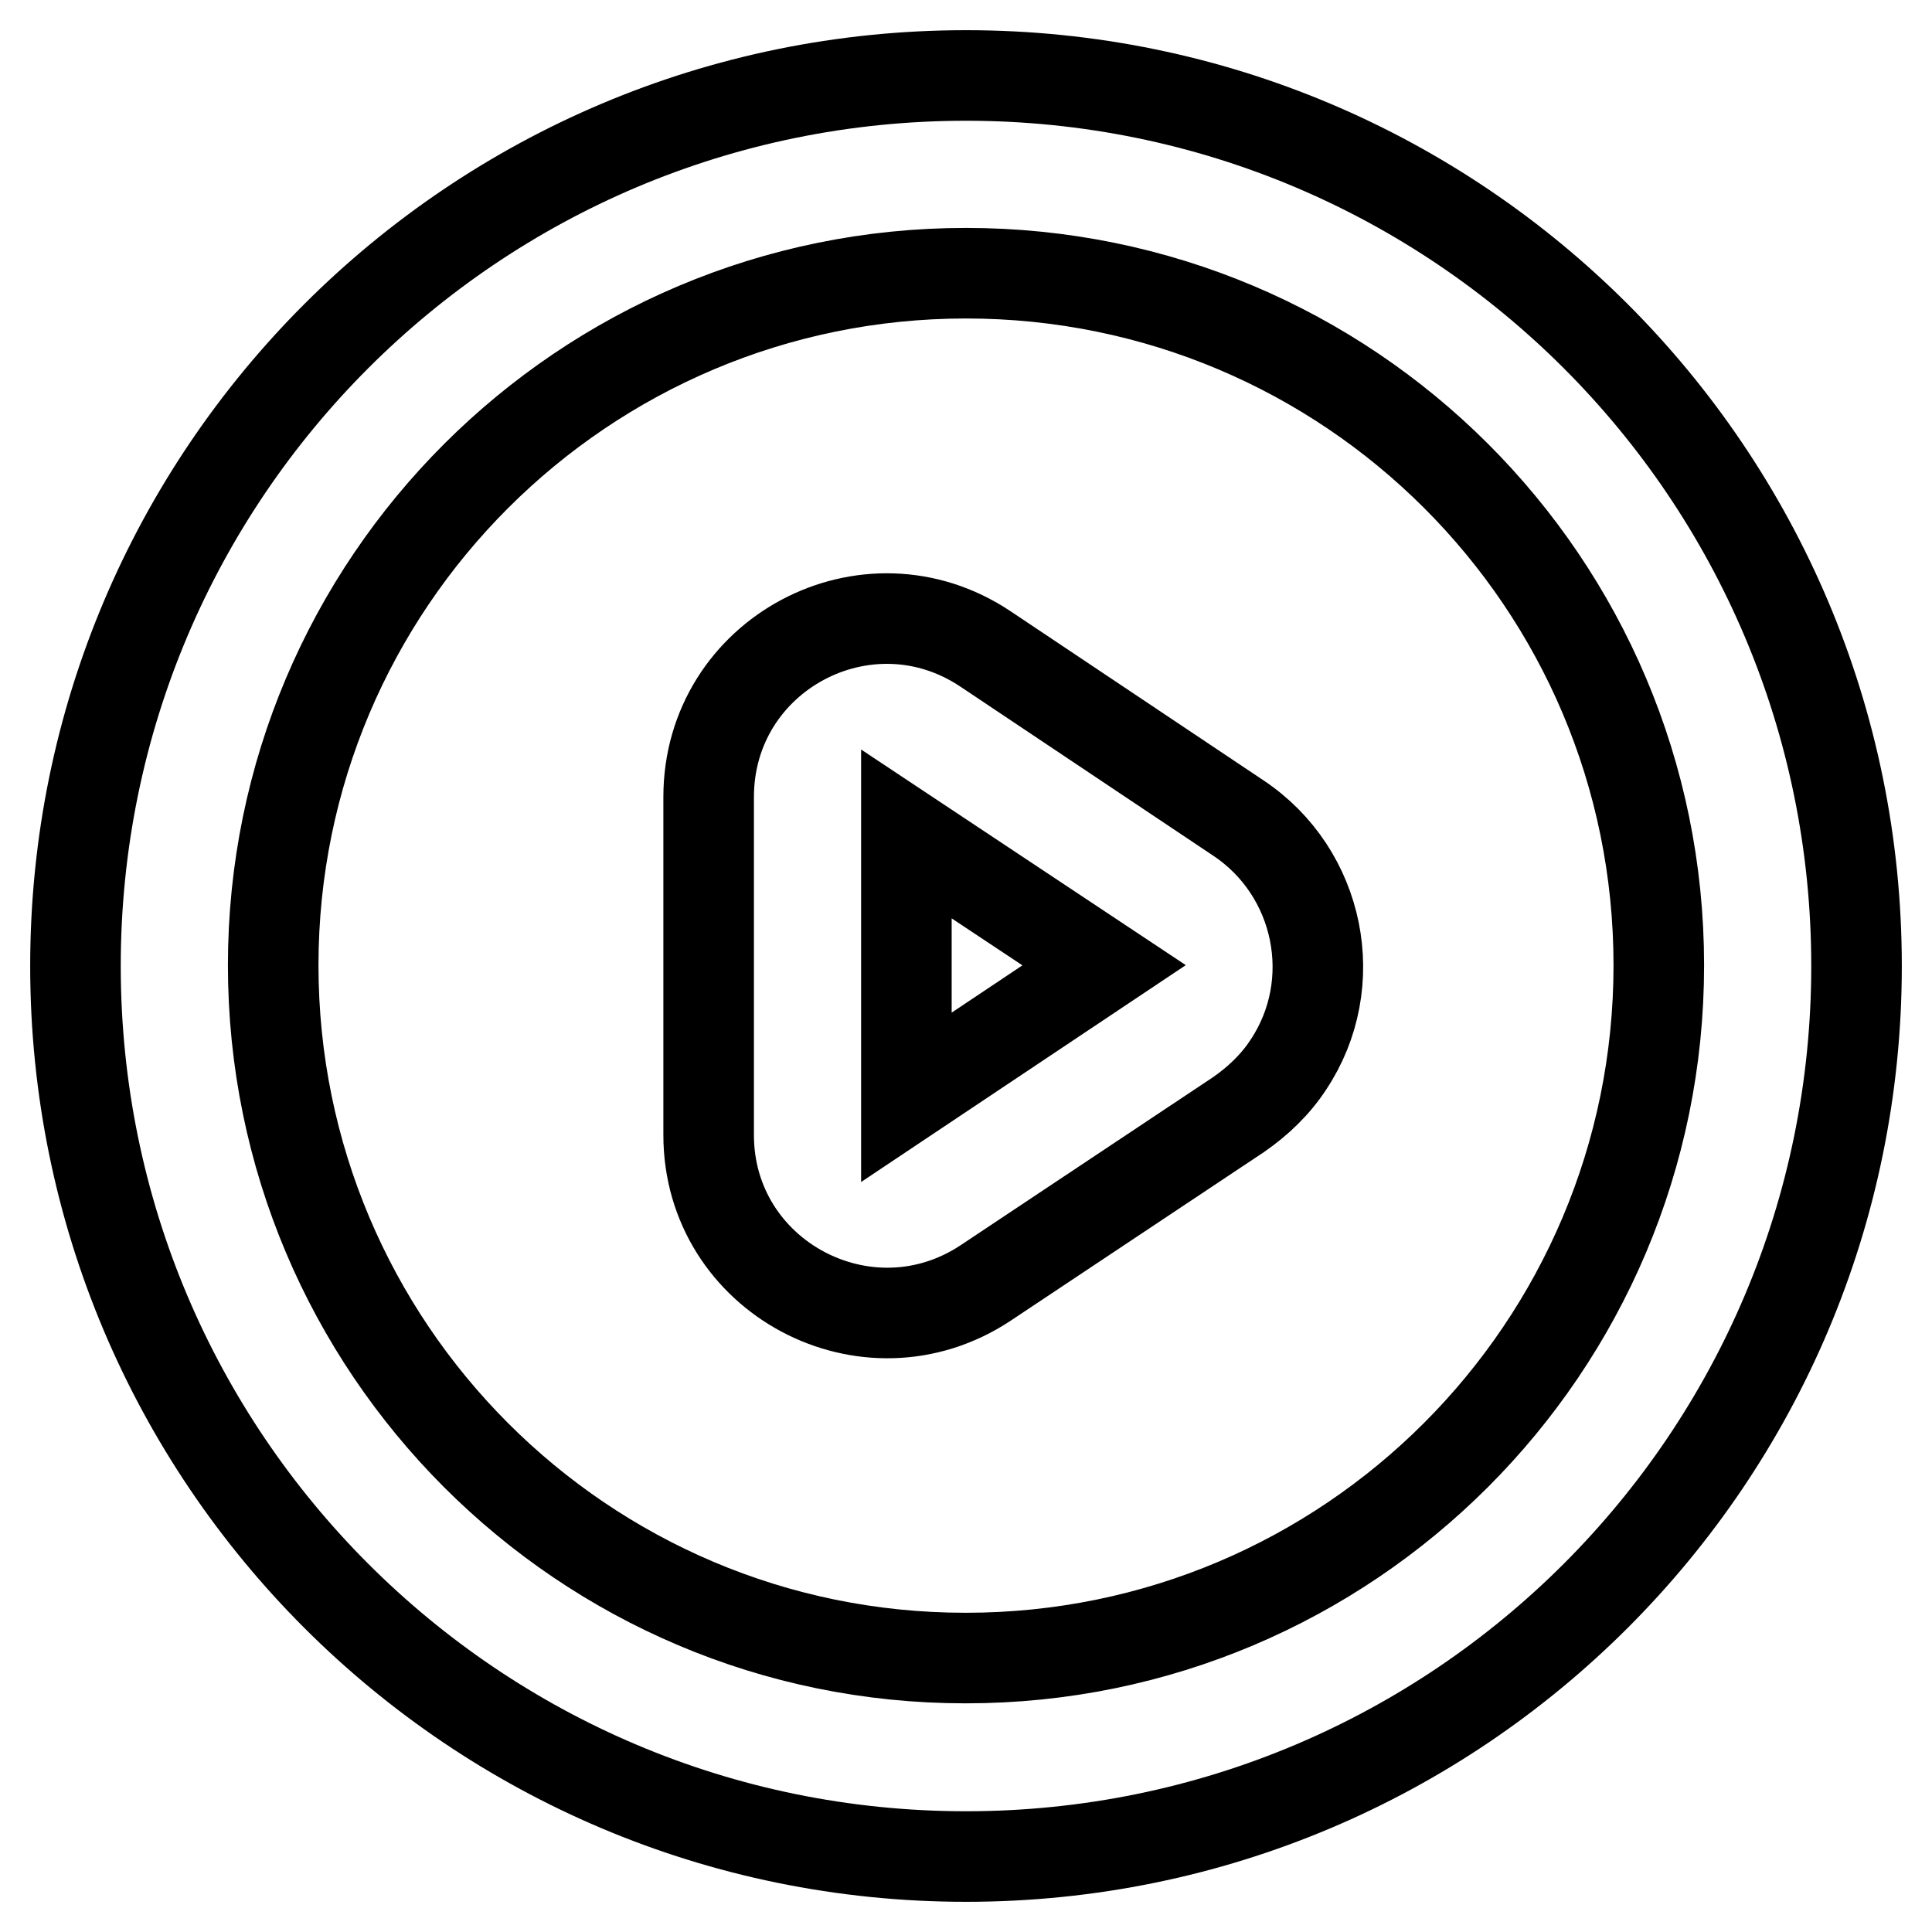 <?xml version="1.0" encoding="utf-8"?>
<!-- Svg Vector Icons : http://www.onlinewebfonts.com/icon -->
<!DOCTYPE svg PUBLIC "-//W3C//DTD SVG 1.1//EN" "http://www.w3.org/Graphics/SVG/1.1/DTD/svg11.dtd">
<svg version="1.1" xmlns="http://www.w3.org/2000/svg" xmlns:xlink="http://www.w3.org/1999/xlink" x="0px" y="0px" viewBox="0 0 256 256" enable-background="new 0 0 256 256" xml:space="preserve">
<g> <path stroke-width="12" fill-opacity="0" stroke="#000000"  d="M10,128C10,62.8,62.8,10,128,10s118,52.8,118,118s-52.8,118-118,118S10,193.2,10,128z M128,36.2 c-50.7,0-91.8,41.1-91.8,91.7c0,50.7,41.1,91.8,91.7,91.8c0,0,0,0,0.1,0c50.7,0,91.8-41.1,91.8-91.8S178.7,36.2,128,36.2L128,36.2z  M120.1,110.5v34.9l26.2-17.5L120.1,110.5z M93.9,105.6c0-18.9,21-30.1,36.7-19.6l33.5,22.4c10.8,7.2,13.8,21.9,6.6,32.7 c-1.7,2.6-4,4.8-6.6,6.6L130.6,170c-15.7,10.4-36.7-0.8-36.7-19.6V105.6L93.9,105.6z"/></g>
</svg>